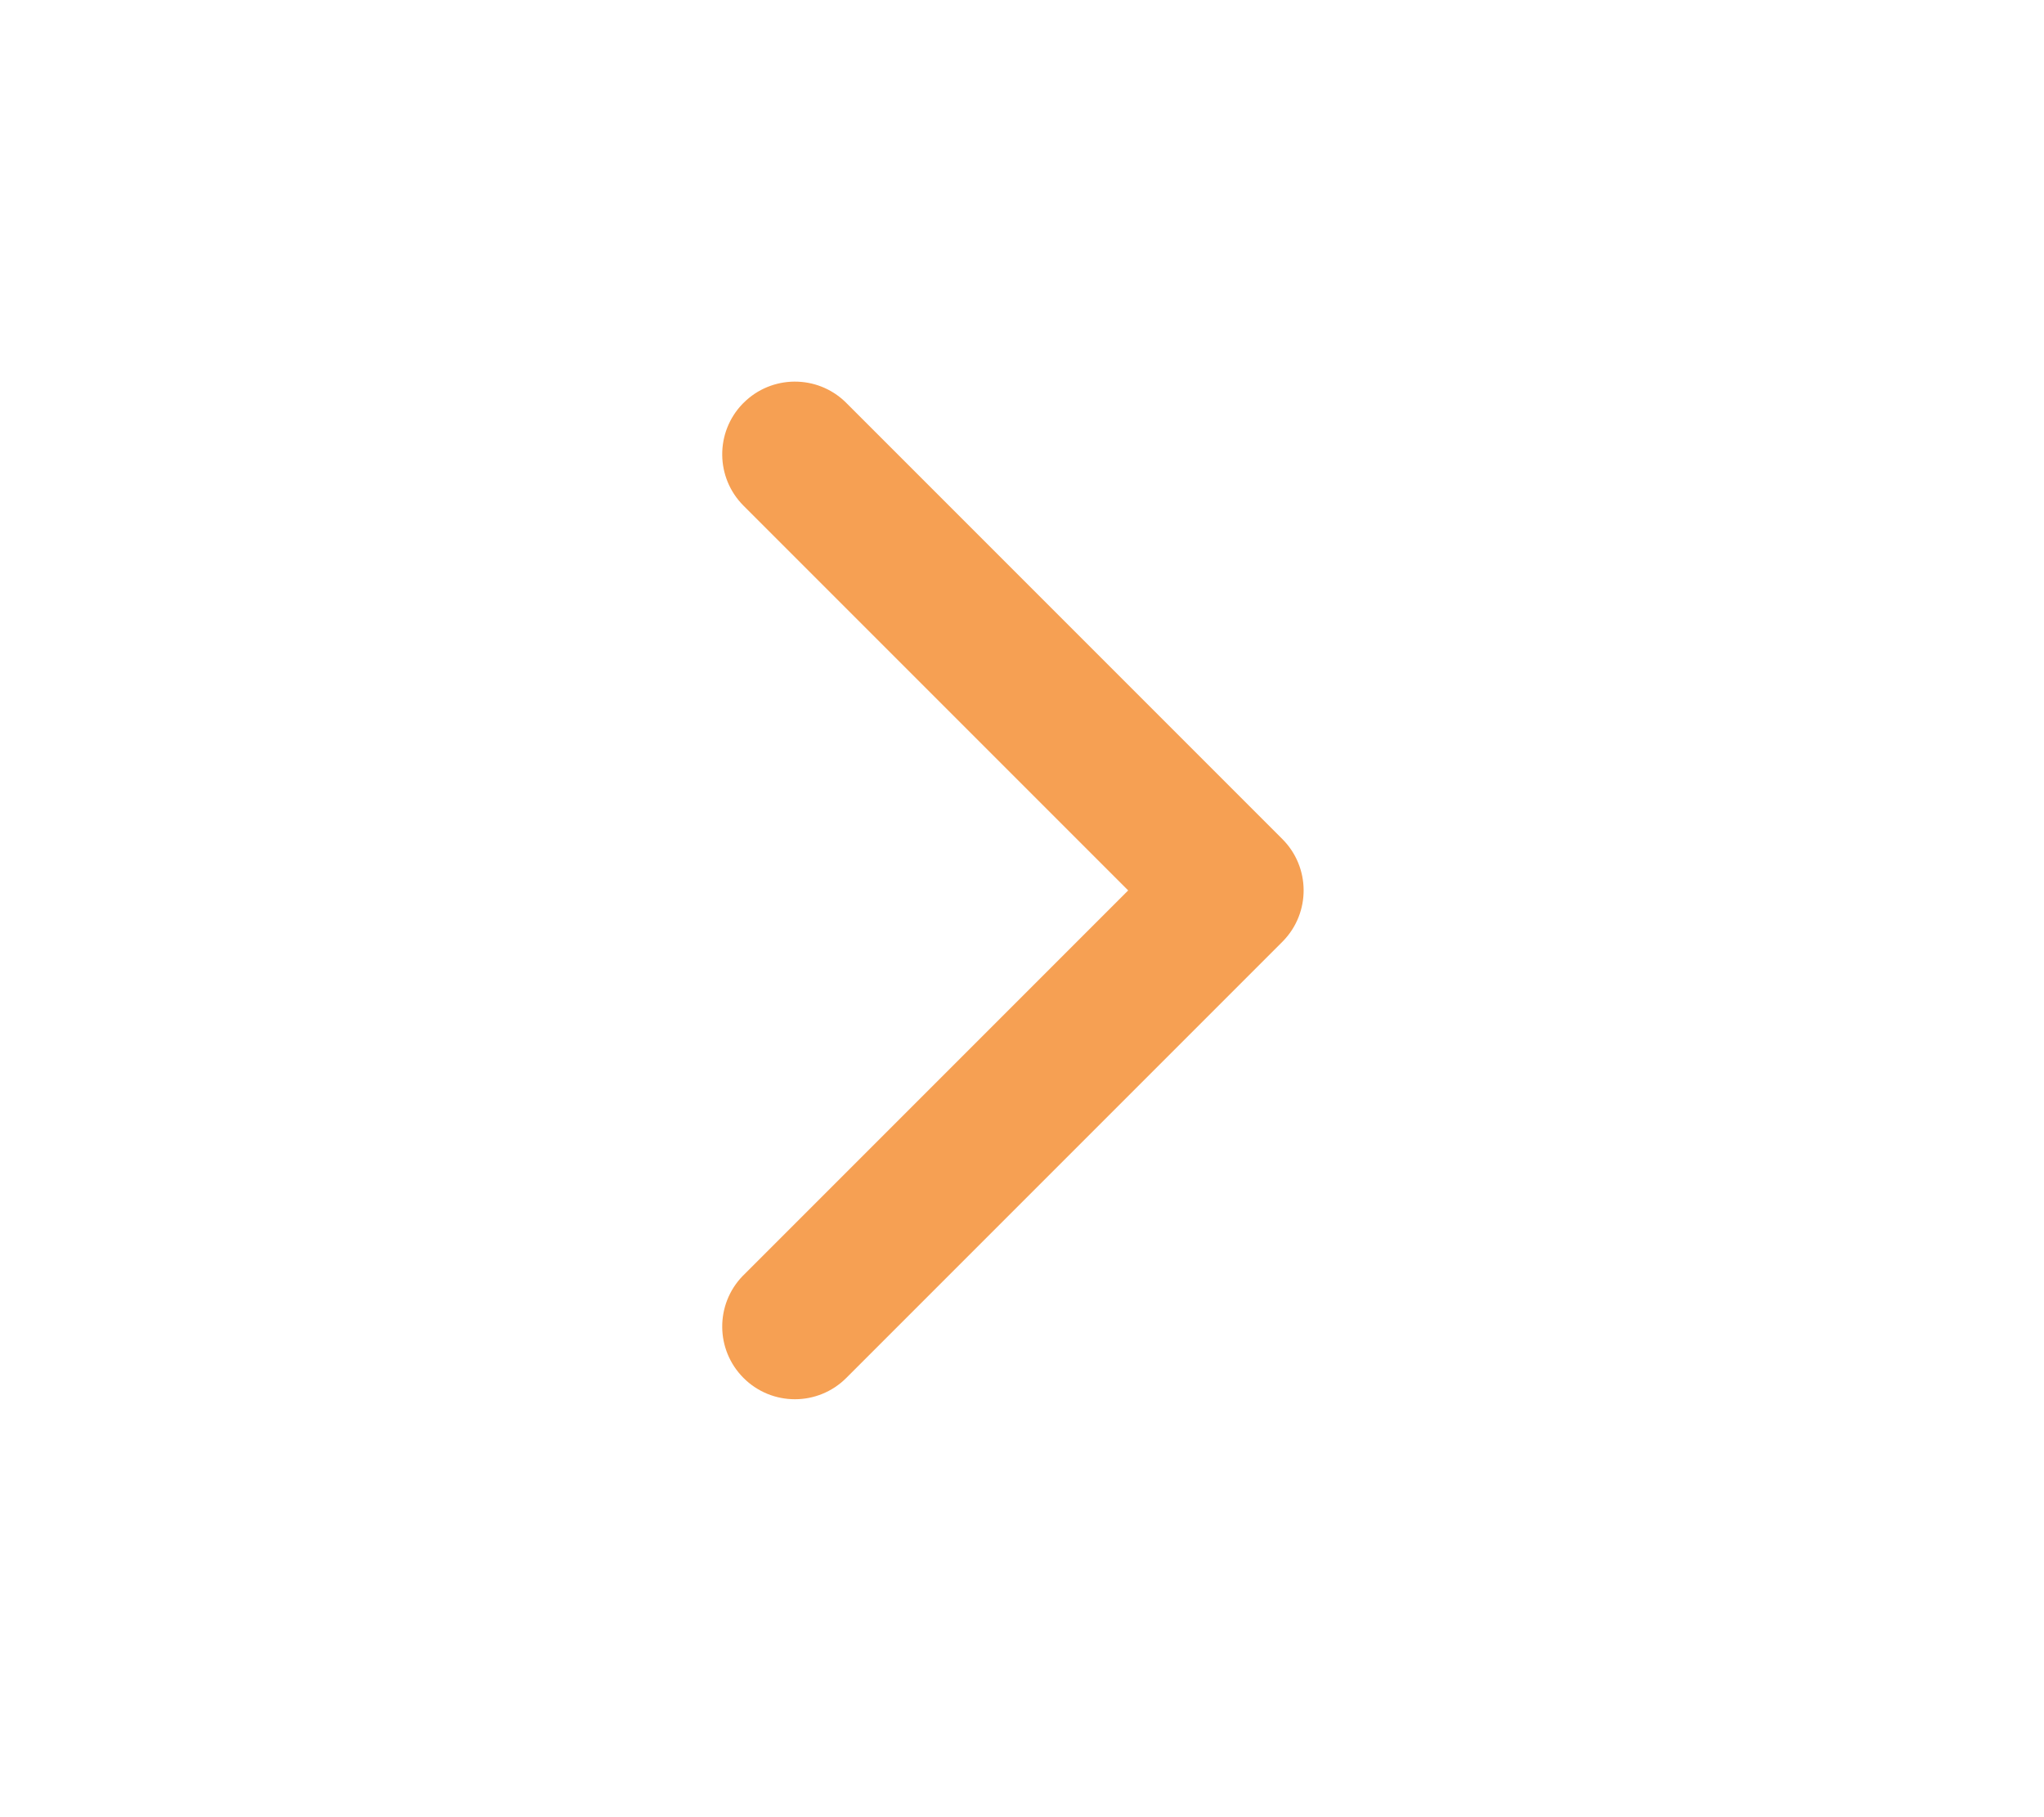 <?xml version="1.0" encoding="UTF-8"?>
<svg width="18px" height="16px" viewBox="0 0 80 80" version="1.1" xmlns="http://www.w3.org/2000/svg" xmlns:xlink="http://www.w3.org/1999/xlink">
    <title>DA1E78A0-E546-489E-9C55-80944439121D</title>
    <g id="Foundations" stroke="none" stroke-width="1" fill="none" fill-rule="evenodd">
        <g id="Icons" transform="translate(-2042, -2651)">
            <g id="Stacked-Group-11" transform="translate(1146, 2651)">
                <g id="icons/up_down-copy-78" transform="translate(896, 0)">
                    <g id="chevron-forward-outline" transform="translate(26.667, 16.667)" fill="#F6A053">
                        <path d="M1.071,1.071 C2.307,-0.166 4.305,-0.179 5.557,1.032 L5.596,1.071 L24.796,20.271 C26.033,21.507 26.046,23.505 24.834,24.757 L24.796,24.796 L5.596,43.996 C4.346,45.246 2.32,45.246 1.071,43.996 C-0.166,42.759 -0.179,40.762 1.032,39.509 L1.071,39.471 L18.008,22.533 L1.071,5.596 C-0.166,4.359 -0.179,2.362 1.032,1.109 L1.071,1.071 Z" id="Path"></path>
                    </g>
                    <rect id="Rectangle" fill="#D8D8D8" opacity="0" x="0" y="0" width="80" height="80"></rect>
                </g>
            </g>
        </g>
    </g>
</svg>